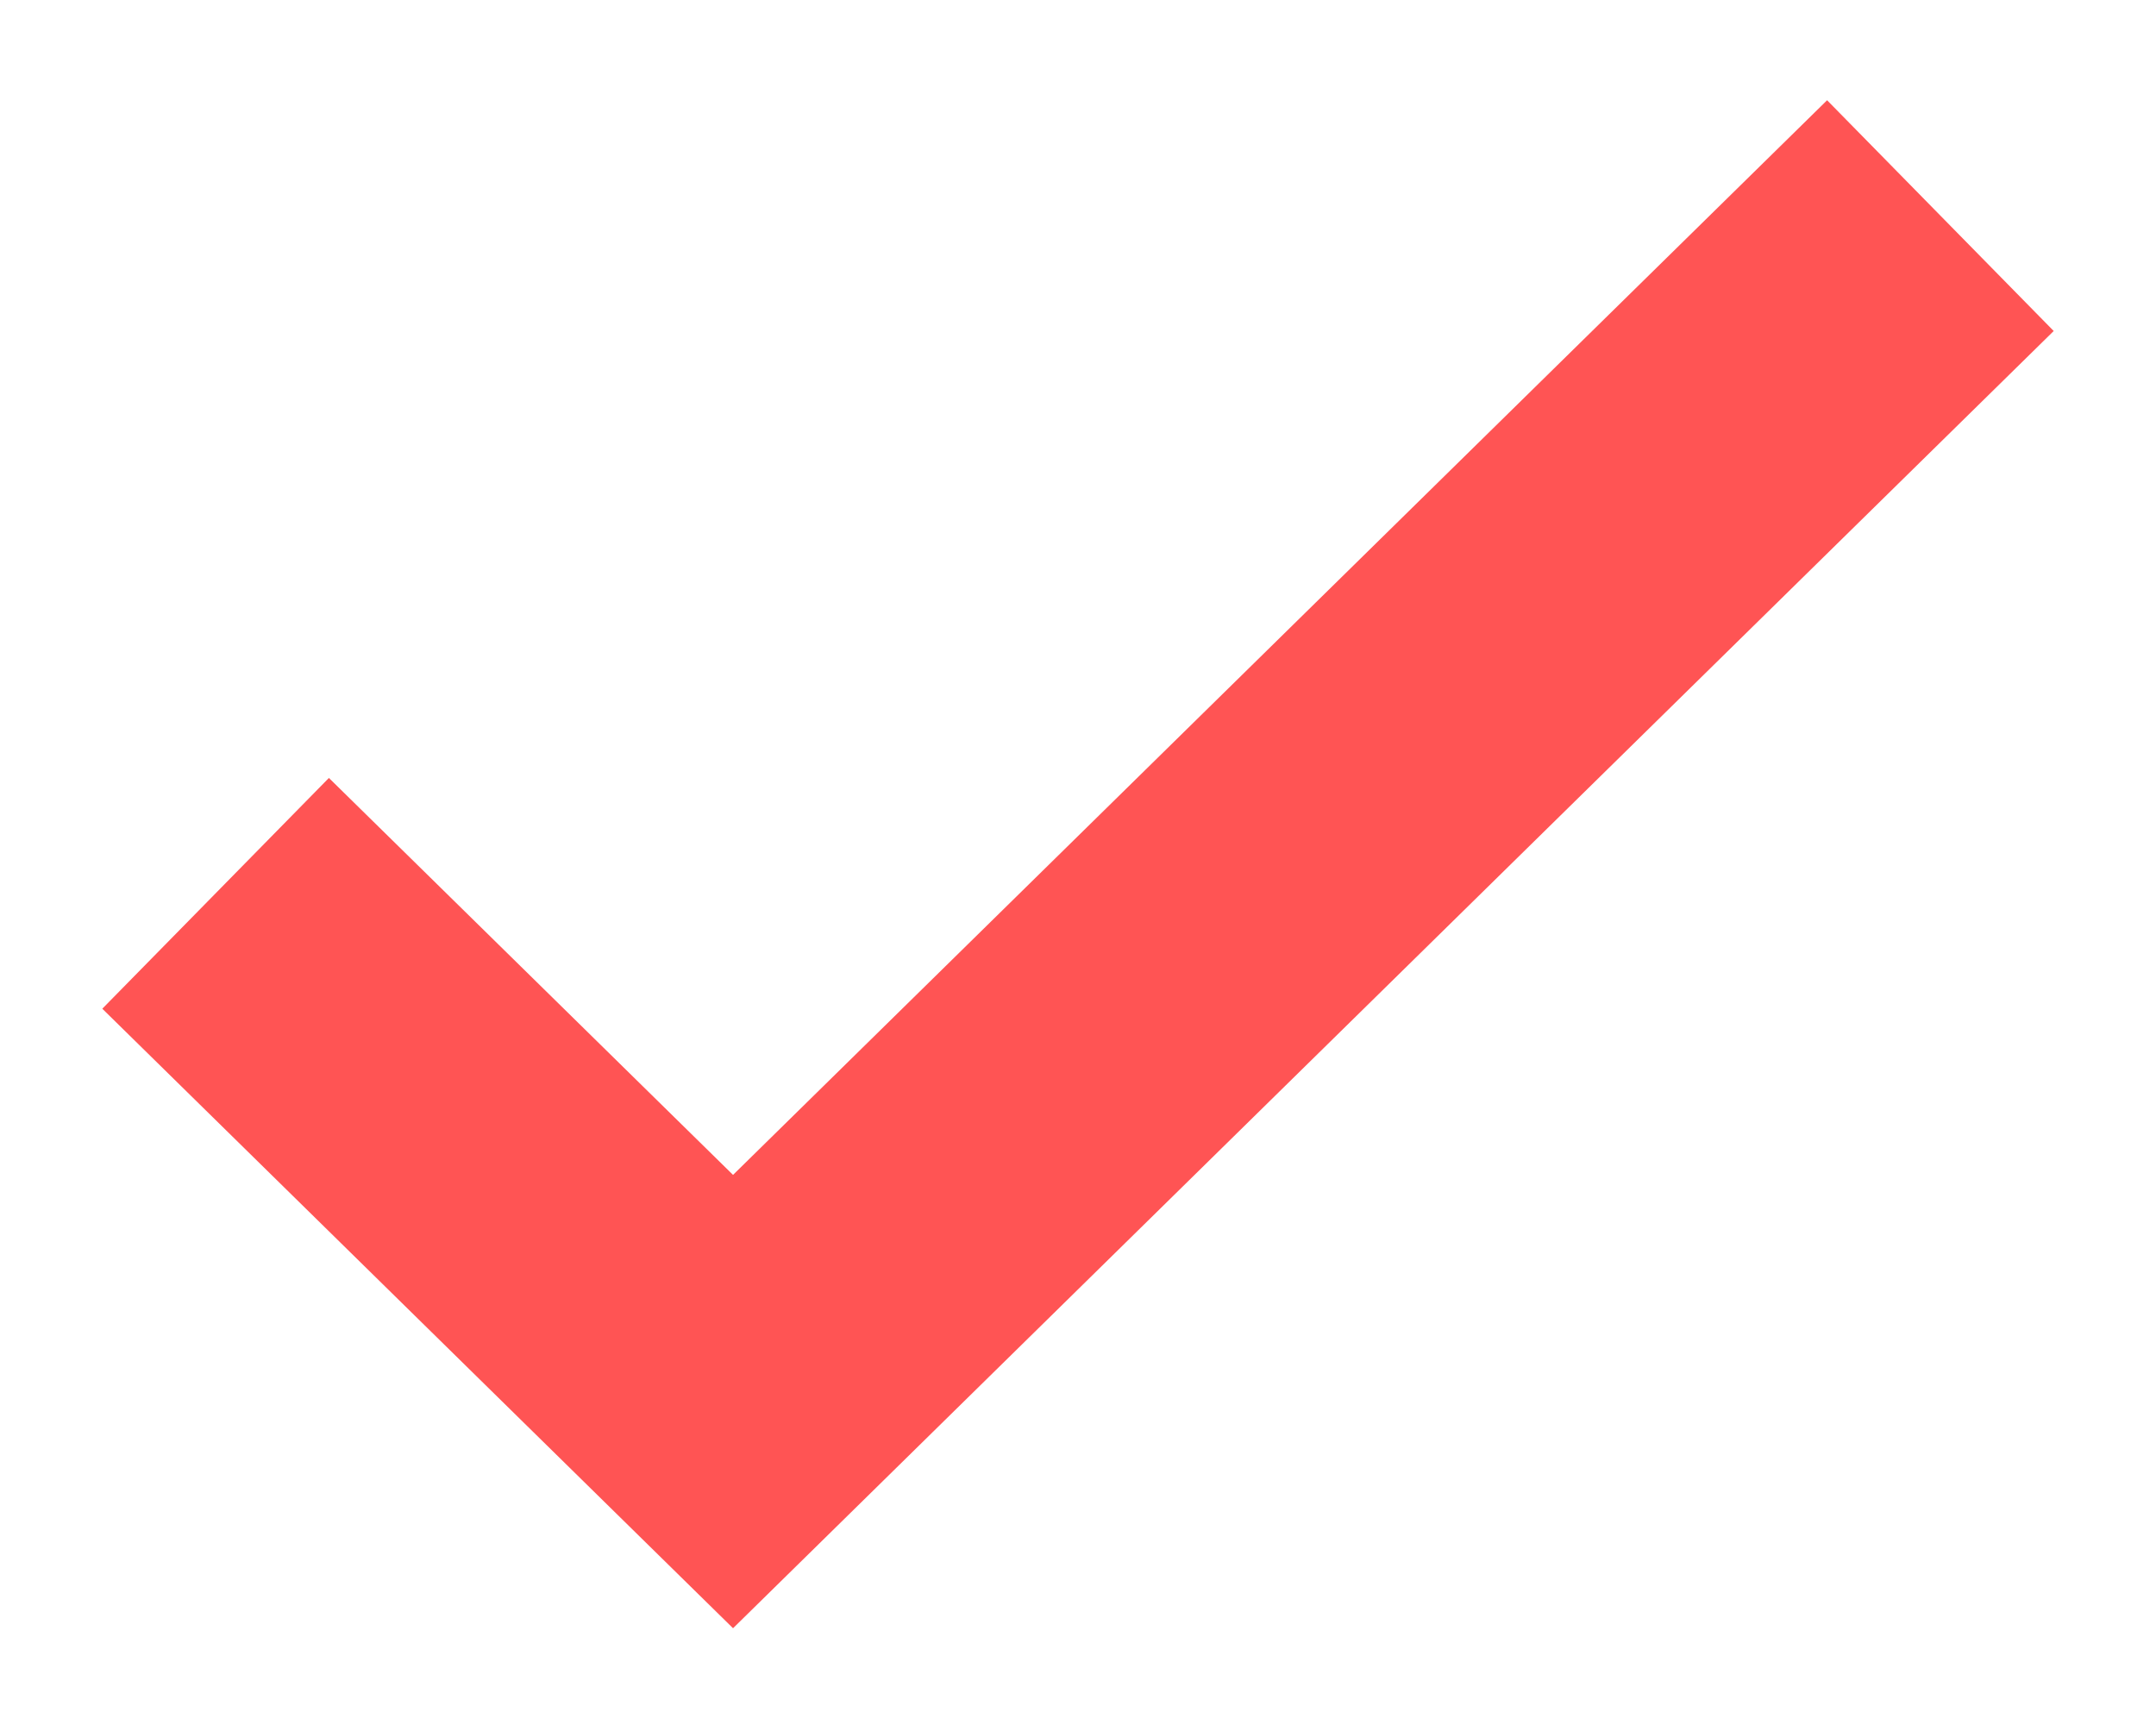 <?xml version="1.0" encoding="UTF-8"?> <svg xmlns="http://www.w3.org/2000/svg" width="20" height="16" viewBox="0 0 20 16" fill="none"> <path d="M2 8.286L6.8 13L18 2" stroke="#FF5454" stroke-width="3"></path> </svg> 